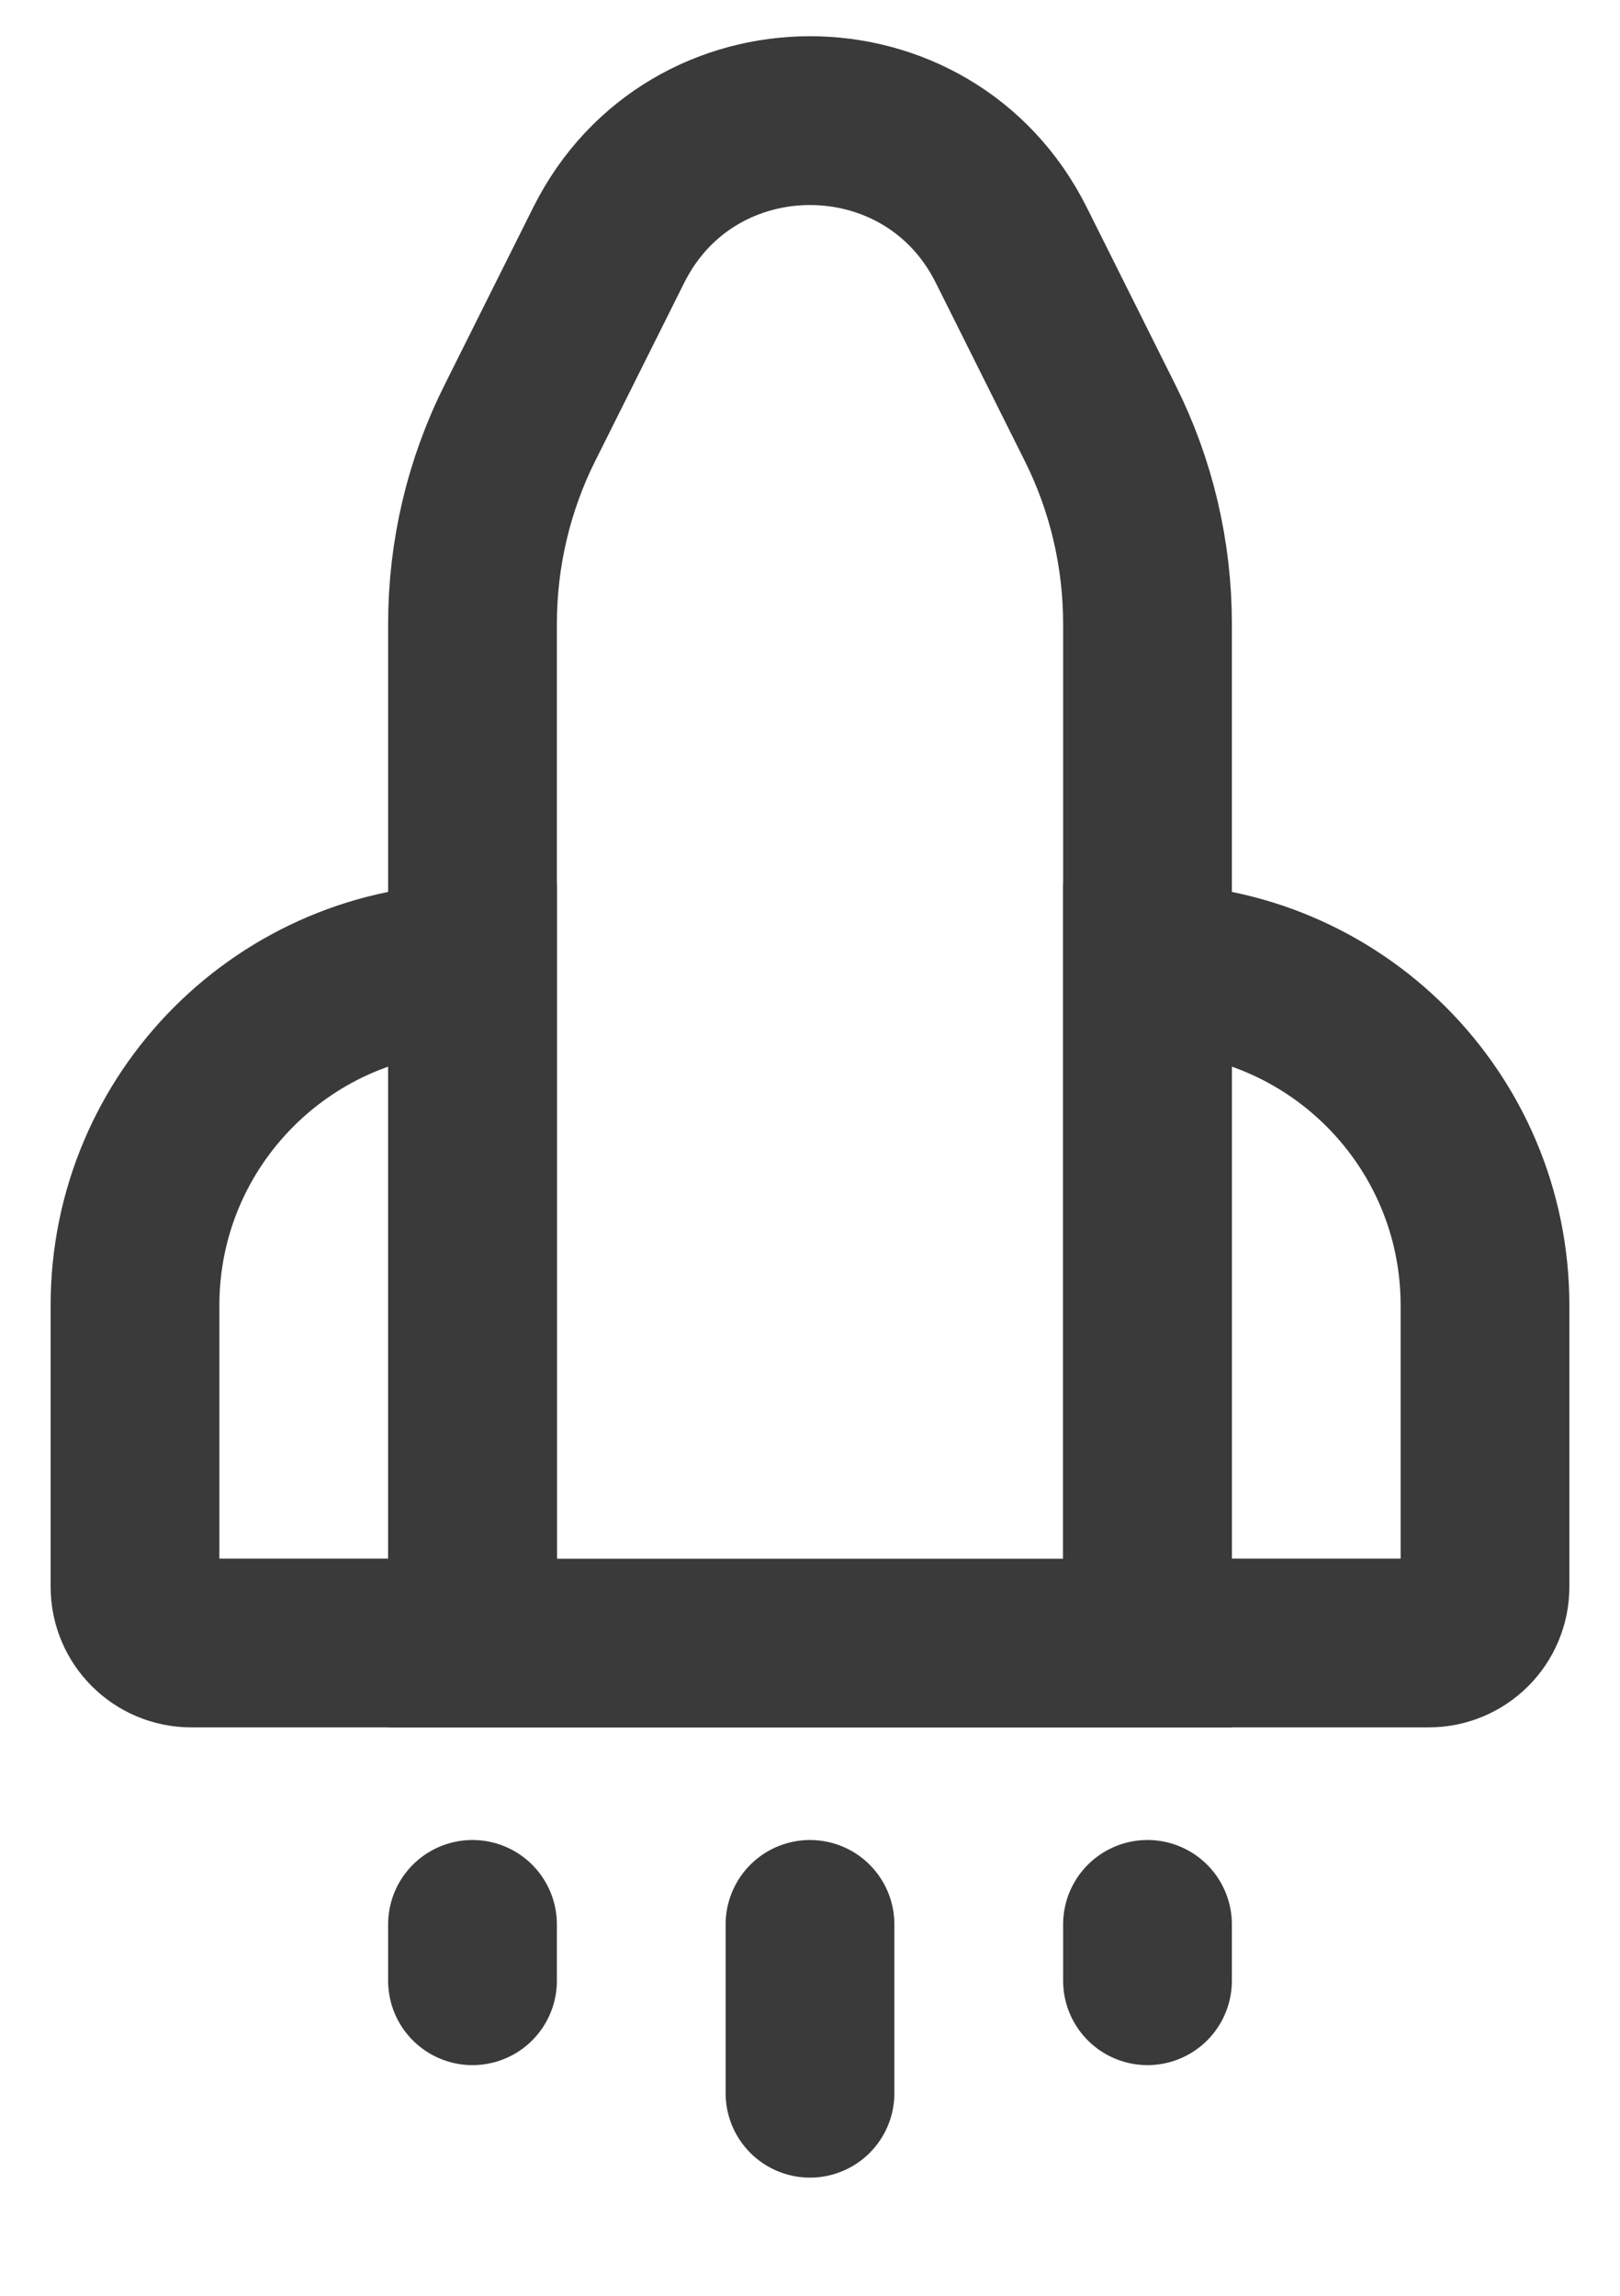 <?xml version="1.0" encoding="UTF-8"?>
<svg xmlns="http://www.w3.org/2000/svg" width="12" height="17" viewBox="0 0 12 17" fill="none">
  <g id="elements">
    <path id="Rectangle 2057" d="M3.5 4.62C3.5 4.103 3.62 3.592 3.852 3.13L4.509 1.815C5.123 0.586 6.877 0.586 7.491 1.815L8.148 3.13C8.38 3.592 8.5 4.103 8.5 4.62V12.167H3.5V4.62Z" stroke="#3A3A3A" stroke-width="1.25"></path>
    <path id="Rectangle 2058" d="M8.5 7.167C9.881 7.167 11 8.286 11 9.666V11.75C11 11.98 10.813 12.166 10.583 12.166H8.5V7.167Z" stroke="#3A3A3A" stroke-width="1.25"></path>
    <path id="Rectangle 2060" d="M3.5 14.667V14.25" stroke="#3A3A3A" stroke-width="1.25" stroke-linecap="round"></path>
    <path id="Rectangle 2061" d="M6 15.5V14.25" stroke="#3A3A3A" stroke-width="1.25" stroke-linecap="round"></path>
    <path id="Rectangle 2062" d="M8.5 14.667V14.25" stroke="#3A3A3A" stroke-width="1.25" stroke-linecap="round"></path>
    <path id="Rectangle 2059" d="M1 9.666C1 8.286 2.119 7.167 3.5 7.167V12.166H1.417C1.187 12.166 1 11.98 1 11.75V9.666Z" stroke="#3A3A3A" stroke-width="1.25"></path>
  </g>
</svg>
